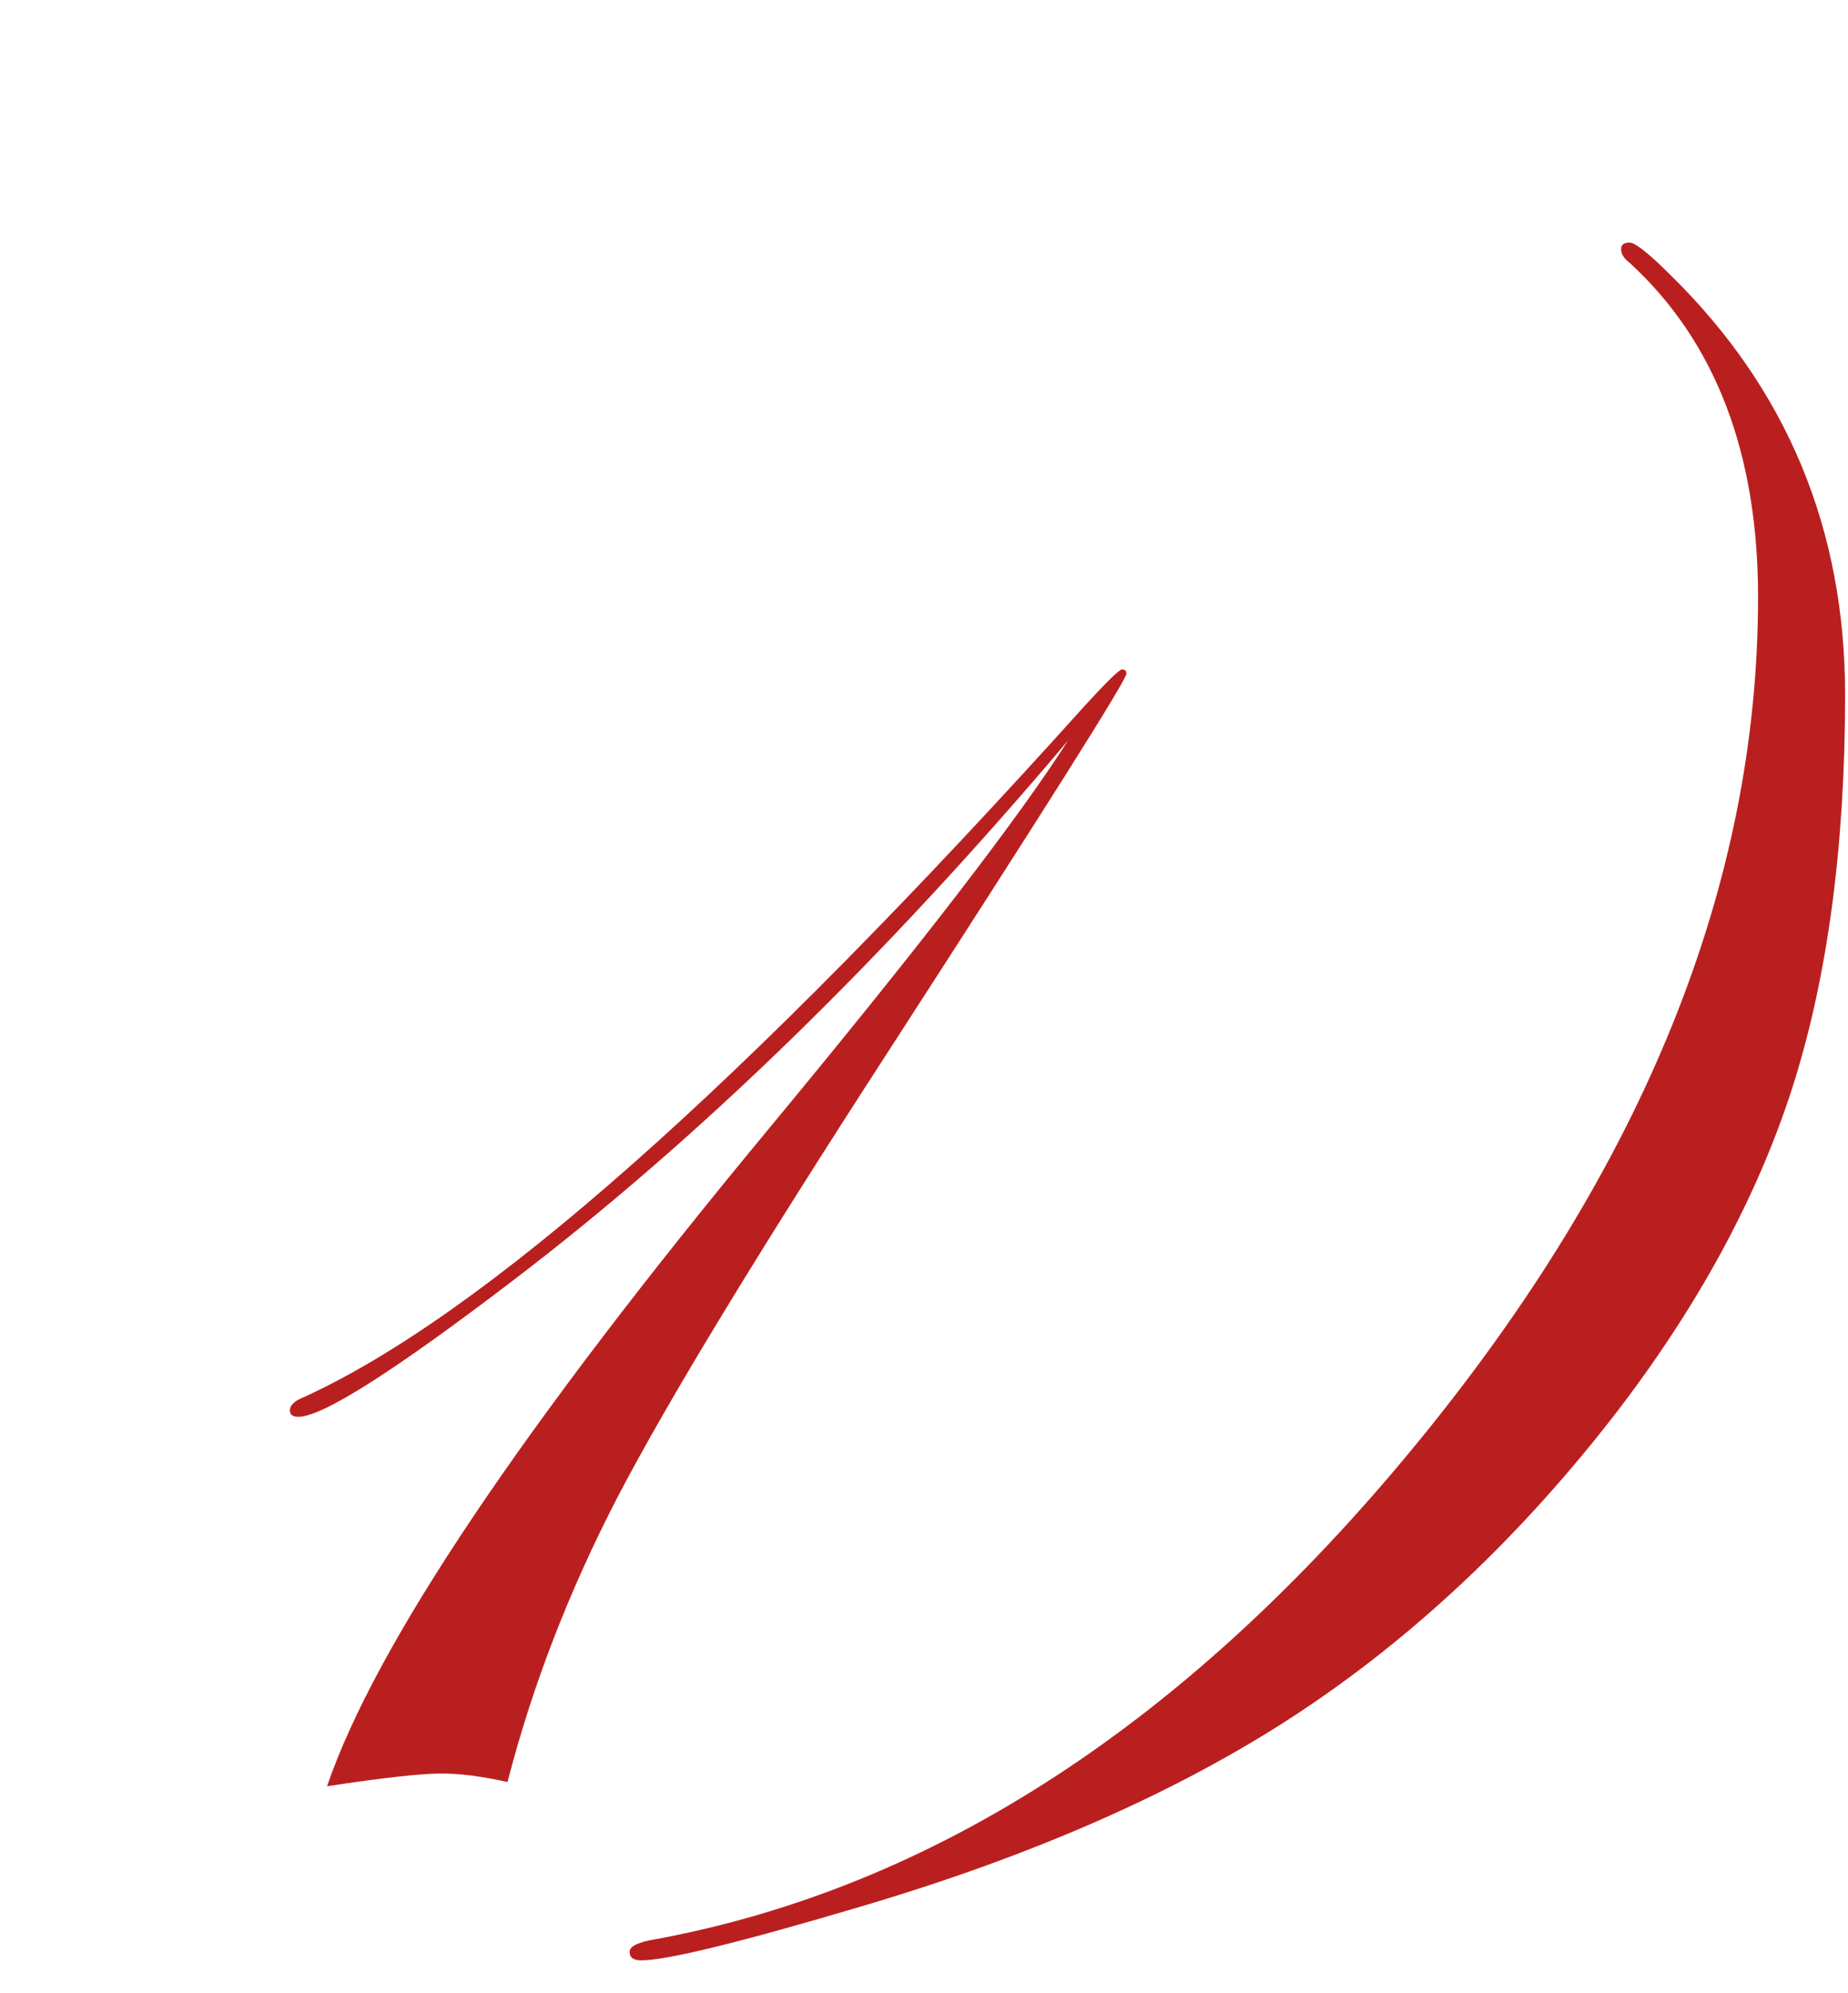 <?xml version="1.0" encoding="UTF-8"?> <svg xmlns="http://www.w3.org/2000/svg" width="51" height="55" viewBox="0 0 51 55" fill="none"><path d="M50.92 19.176C50.92 23.375 50.432 26.998 49.455 30.045C48.478 33.072 46.848 36.07 44.562 39.039C41.926 42.438 38.986 45.201 35.744 47.33C32.522 49.44 28.537 51.197 23.791 52.603C20.432 53.6 18.4 54.098 17.697 54.098C17.482 54.098 17.375 54.02 17.375 53.863C17.375 53.707 17.619 53.59 18.107 53.512C25.783 52.086 32.766 47.545 39.055 39.889C45.363 32.213 48.518 24.41 48.518 16.48C48.518 12.496 47.336 9.42 44.973 7.252C44.816 7.135 44.738 7.008 44.738 6.871C44.738 6.754 44.816 6.695 44.973 6.695C45.129 6.695 45.51 6.998 46.115 7.604C49.318 10.748 50.92 14.605 50.92 19.176Z" fill="#BA1F1F"></path><path d="M31.086 18.59C31.086 18.766 28.869 22.281 24.436 29.137C20.881 34.625 18.42 38.678 17.053 41.295C15.705 43.893 14.69 46.52 14.006 49.176C13.303 49.02 12.697 48.941 12.19 48.941C11.623 48.941 10.568 49.059 9.025 49.293C10.354 45.406 14.406 39.371 21.184 31.188C25.344 26.168 28.107 22.584 29.475 20.436C24.396 26.451 19.299 31.412 14.182 35.318C10.881 37.838 8.898 39.098 8.234 39.098C8.078 39.098 8 39.039 8 38.922C8 38.785 8.117 38.668 8.352 38.57C13.312 36.324 20.51 29.957 29.943 19.469L30.324 19.059C30.695 18.668 30.91 18.473 30.969 18.473C31.047 18.473 31.086 18.512 31.086 18.59Z" fill="#BA1F1F"></path></svg> 